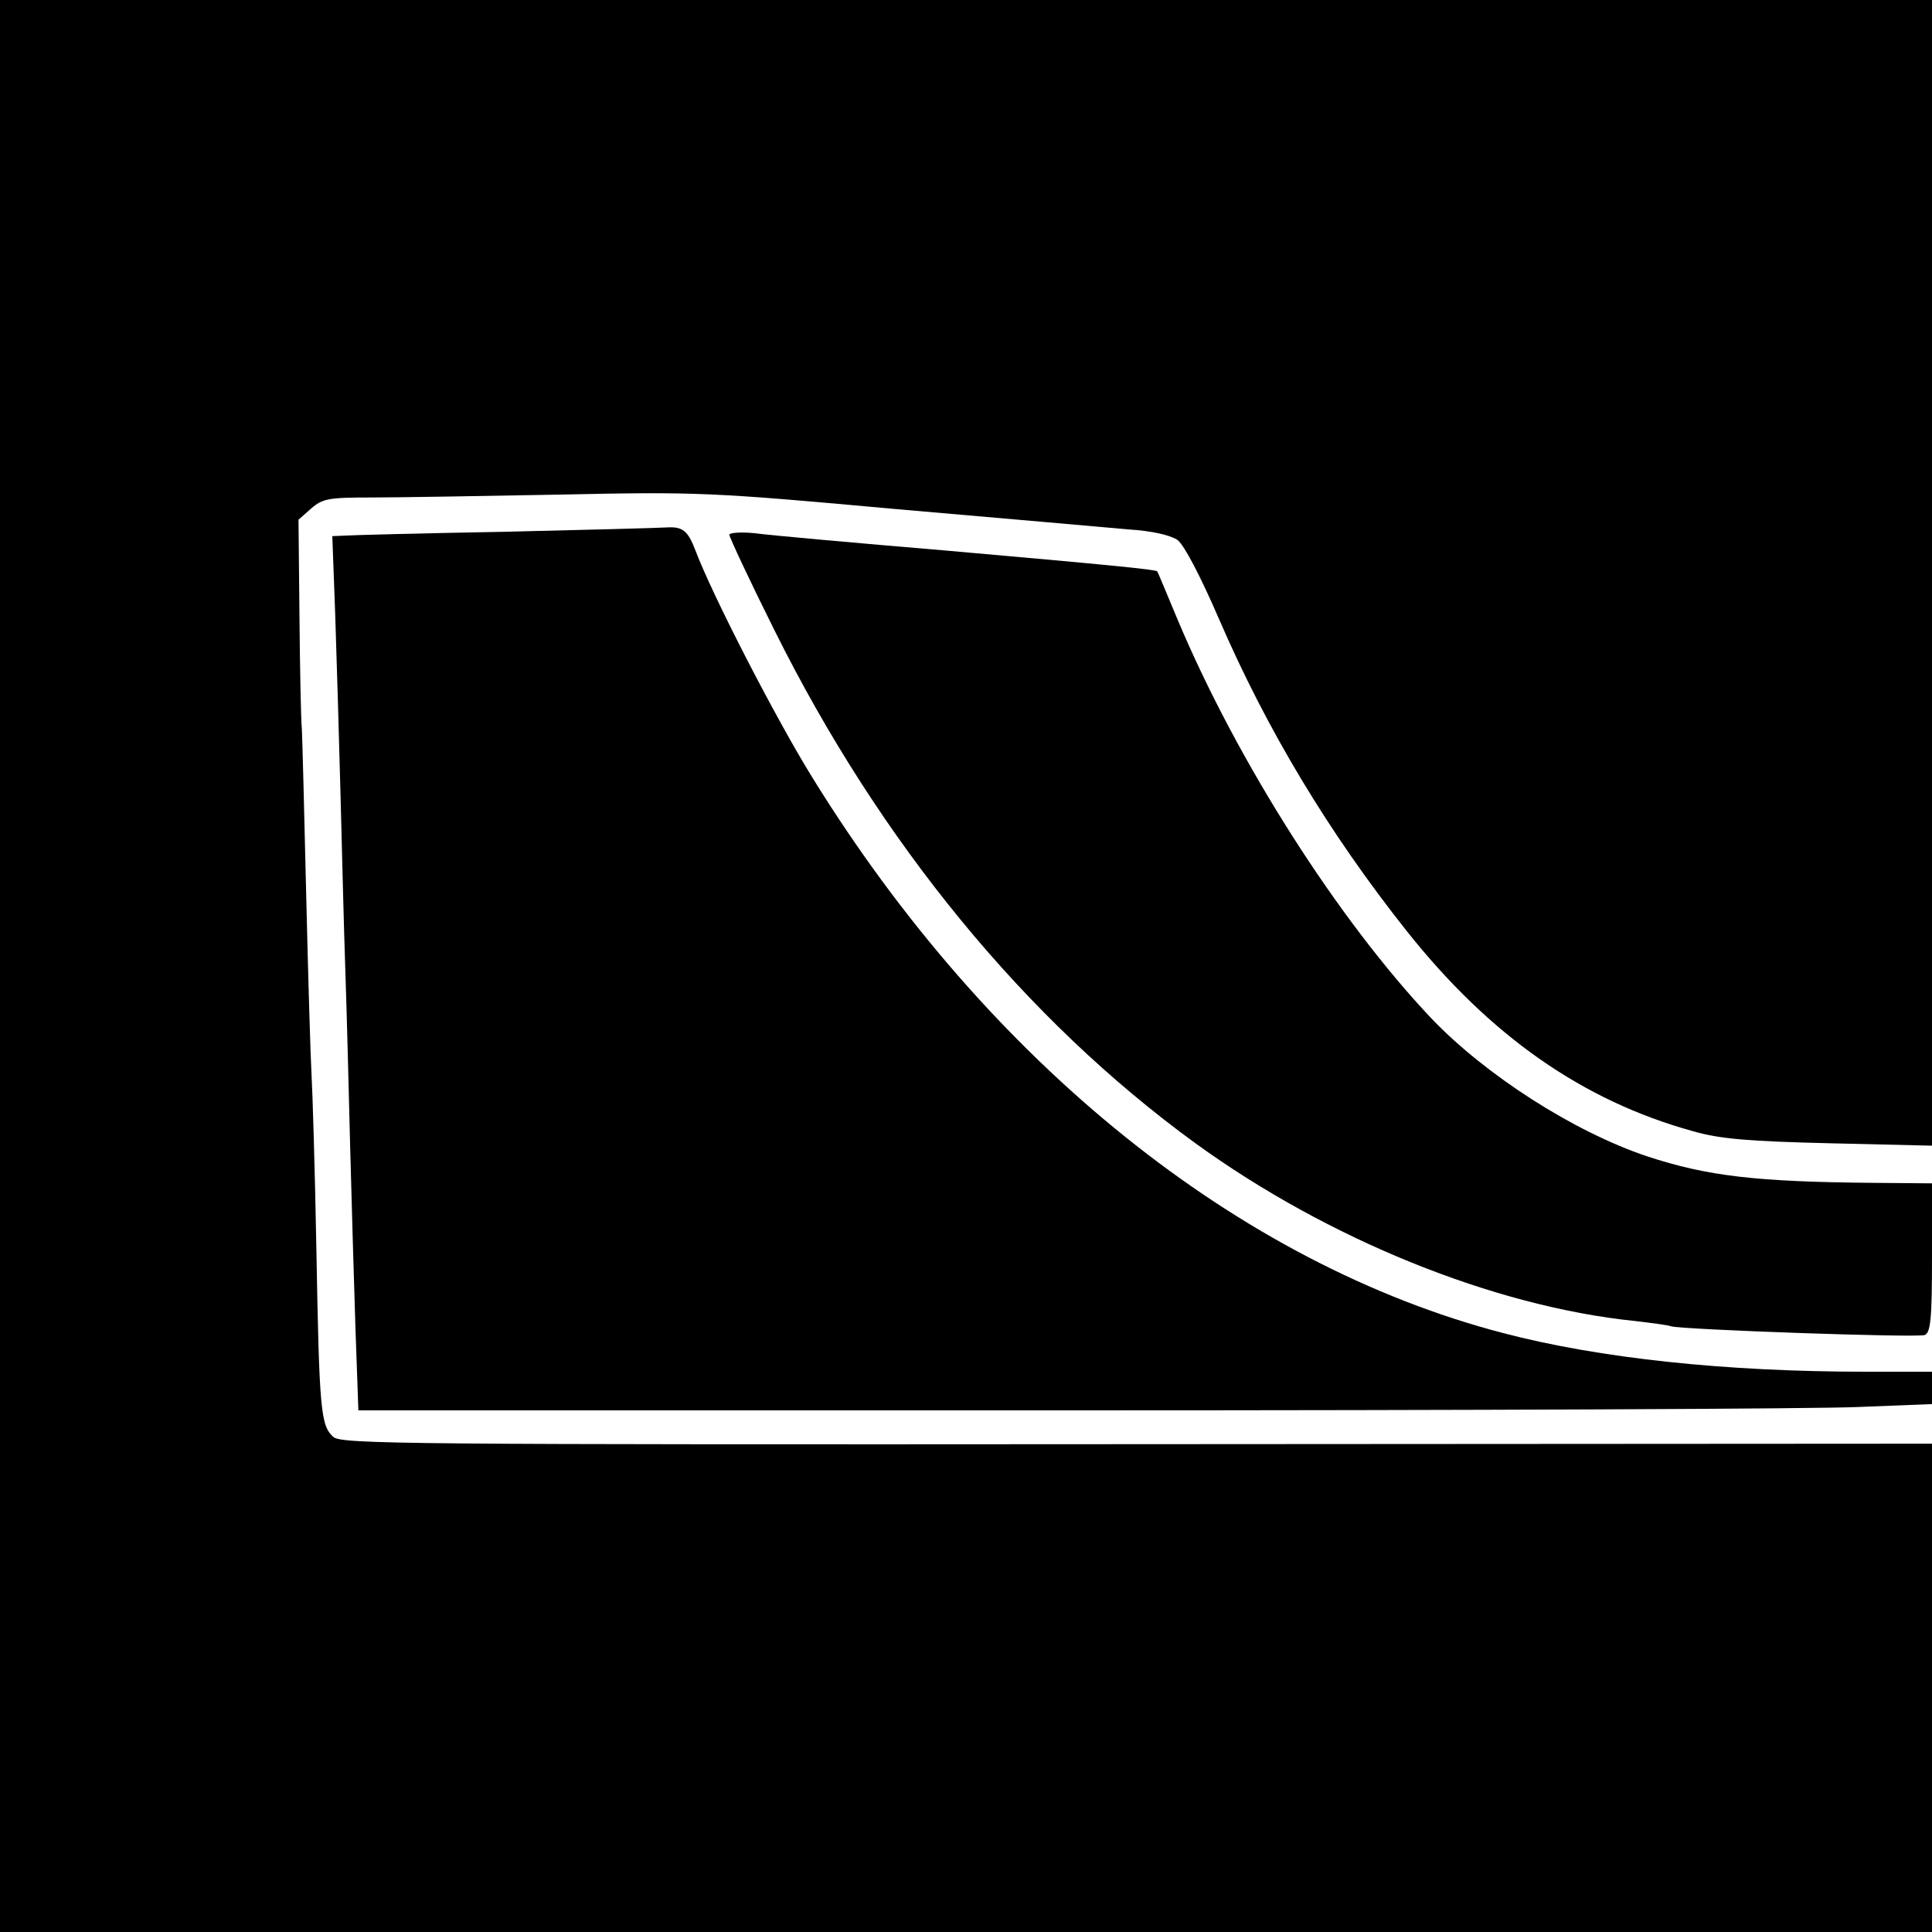 <svg xmlns="http://www.w3.org/2000/svg" width="533.333" height="533.333" version="1.0" viewBox="0 0 400 400"><path d="M0 200v200h400V298.9l-164.6.1c-151.7.1-164.7 0-166.4-1.5-2.6-2.4-2.9-5.3-3.5-39-.3-16.5-.8-32.7-1-36-.2-3.3-.7-20-1.1-37-.4-17.1-.8-32.6-.9-34.5-.2-1.9-.4-12.5-.5-23.5l-.2-19.9 2.6-2.3c2.4-2.1 3.7-2.3 12.4-2.3 5.3 0 23-.3 39.2-.6 28.3-.6 31.1-.5 69.5 3 22 1.9 43.6 3.8 48 4.2 5 .3 8.8 1.2 10.3 2.2 1.4 1.1 4.7 7.4 8.6 16.4 9.9 22.9 22.7 44.2 38.8 64.5 17.3 21.8 36.5 35.2 59.3 41.5 5.5 1.6 11.5 2.1 28.3 2.5l21.2.5V0H0v200z"/><path d="M104.5 110.1c-17.1.3-32.1.7-33.3.8l-2.4.1.6 16.2c.3 9 .8 25.7 1.1 37.3.3 11.5.7 28 1 36.5.3 8.5.7 24.9 1 36.5.3 11.5.8 28.5 1.1 37.7l.6 16.8h147.7c81.2 0 154.5-.3 162.9-.7l15.2-.6V284h-13.7c-29.2 0-55.2-2.8-75.1-8-54.7-14.3-106.5-55.9-143-115-7.5-12.1-20.7-37.7-24.2-47-1.6-4.2-2.7-5-6-4.8-1.4.1-16.4.5-33.5.9z"/><path d="M151 110.7c0 .5 4.2 9.5 9.4 19.9 21.8 43.8 51.9 80.5 87.1 106.1 27.3 19.8 61.7 33.8 91 36.8 3.3.4 6.7.8 7.5 1.1 2.6.7 51 2.4 52.5 1.8 1.2-.5 1.5-3.3 1.5-16V245l-11.7-.1c-24.8-.2-34.8-1.4-47.3-5.5-15.2-5.1-33.4-16.8-44.6-28.5-19.3-20.4-40.1-53-52.5-82.4-2.3-5.5-4.2-10.1-4.3-10.2-.3-.4-10.7-1.4-43.6-4.3-19-1.6-36.9-3.2-39.7-3.6-2.9-.3-5.3-.1-5.3.3z"/></svg>